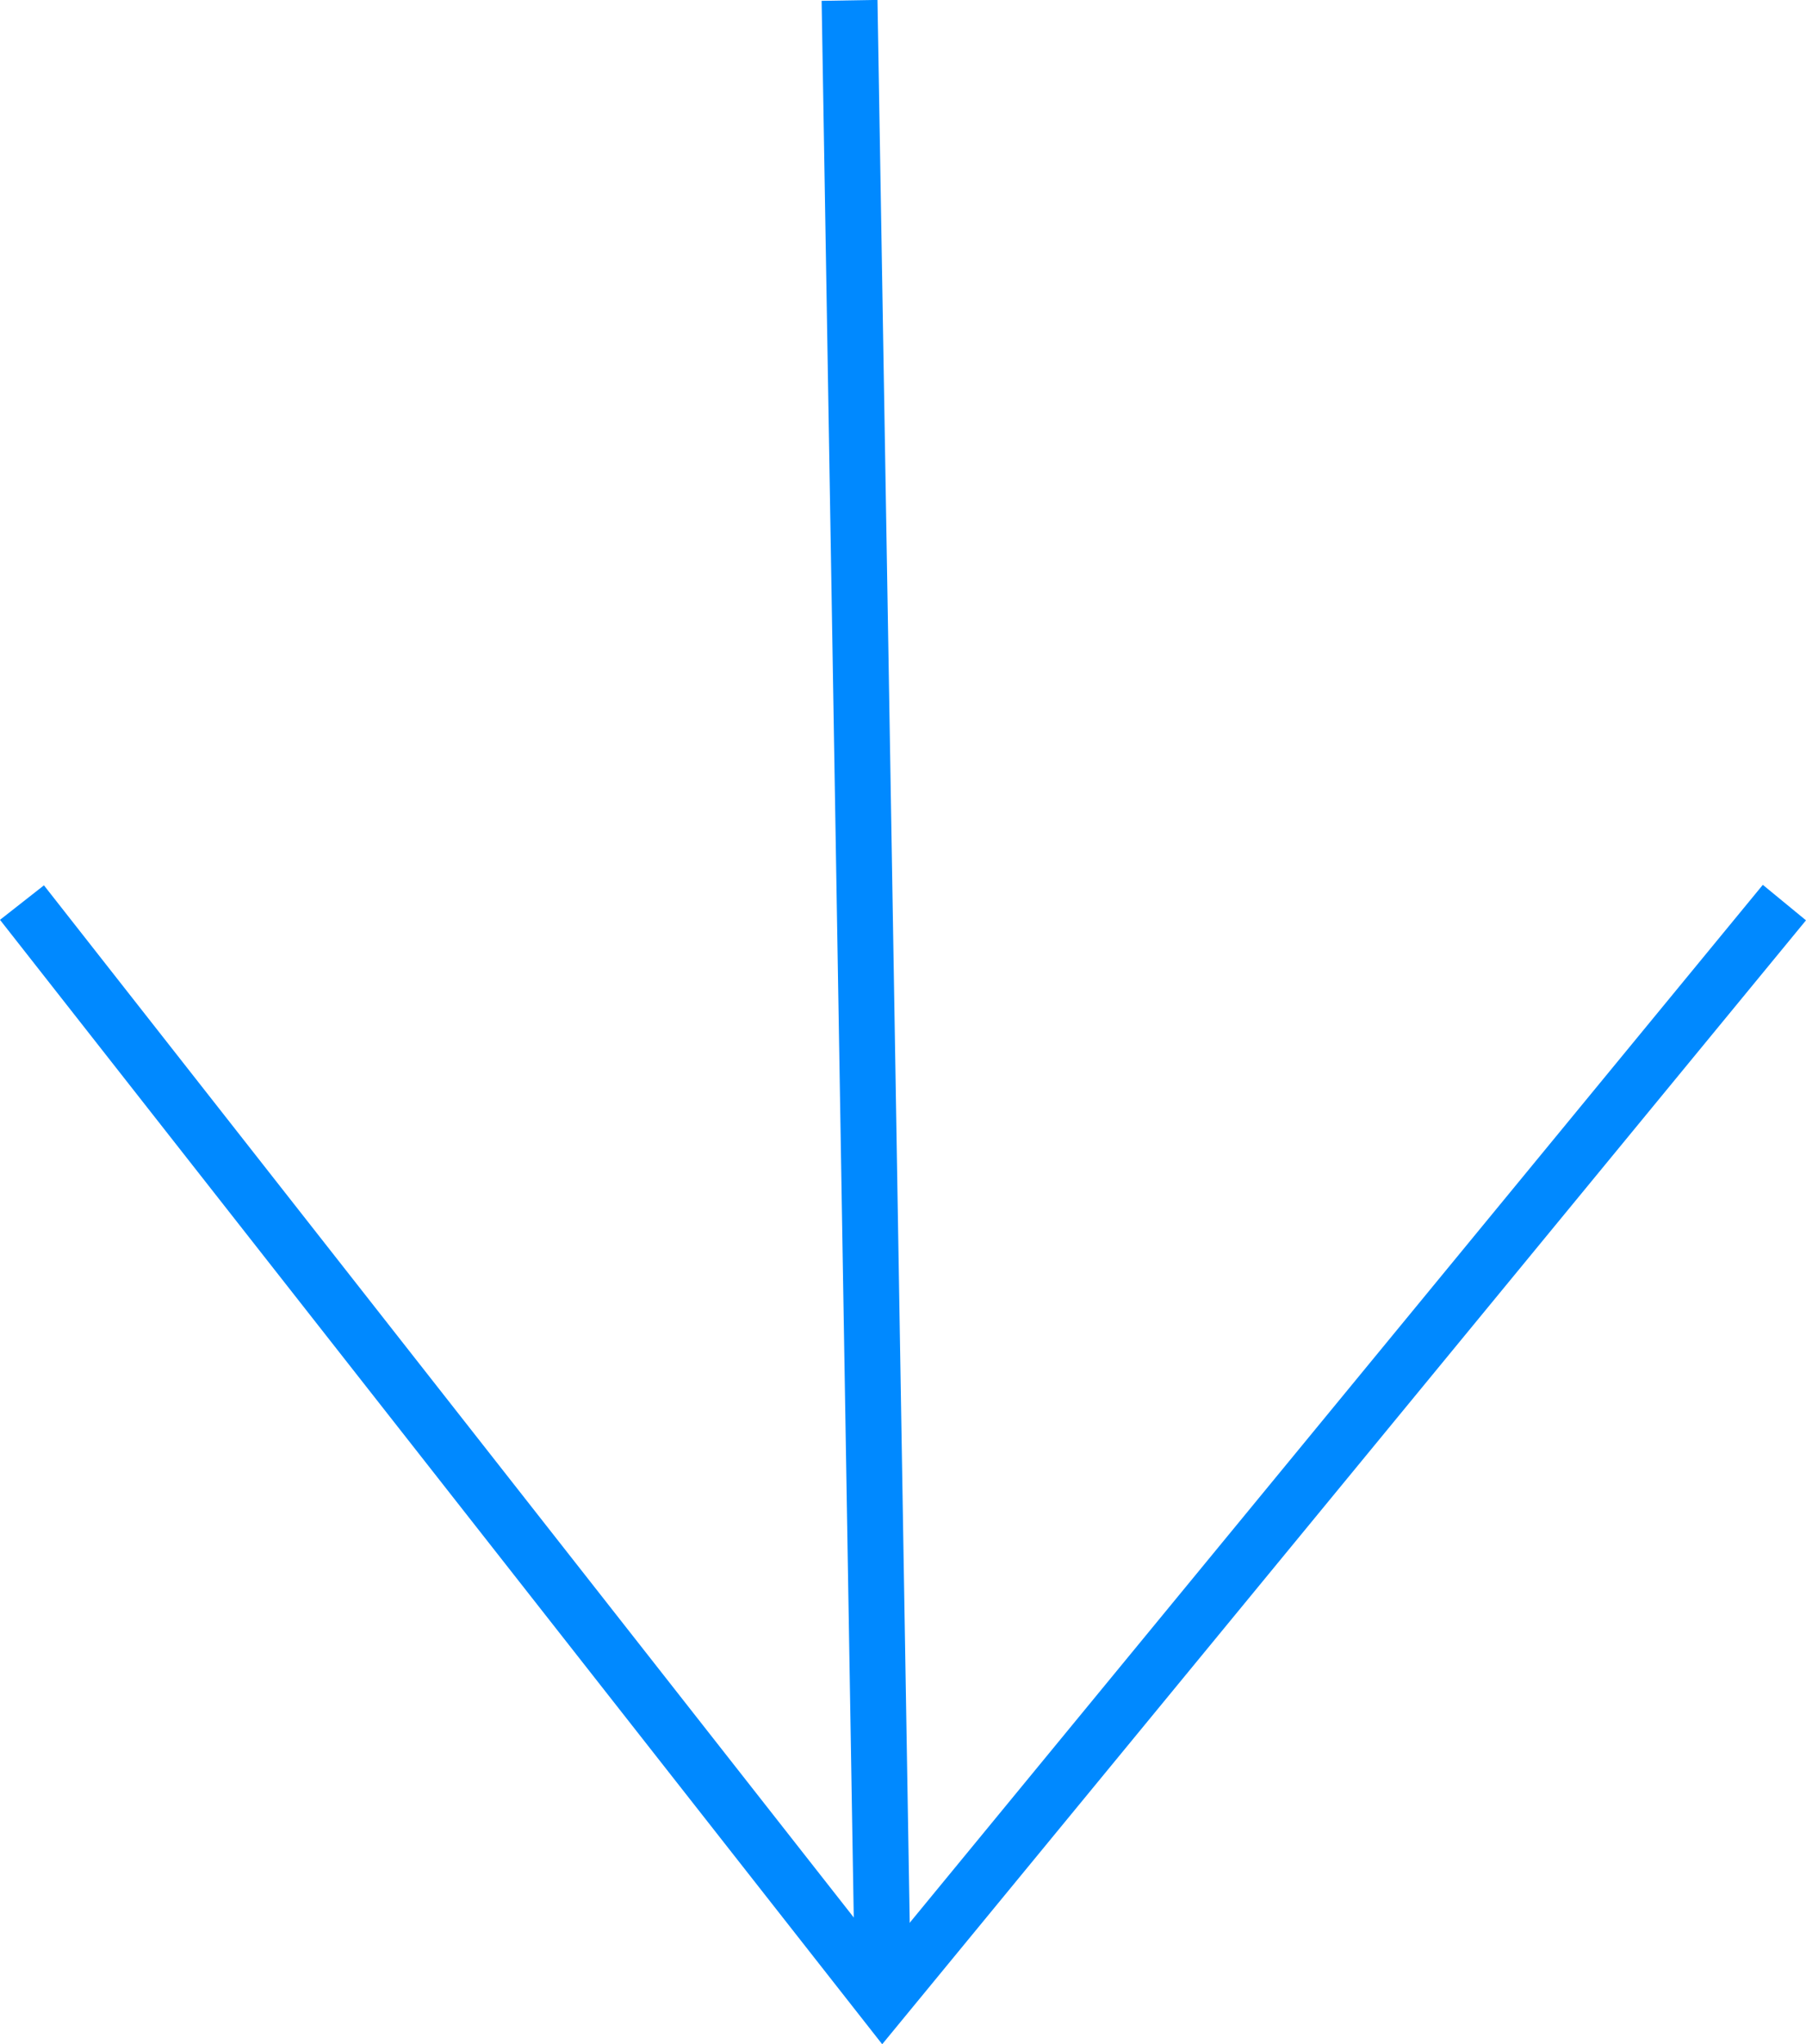 <svg xmlns="http://www.w3.org/2000/svg" id="Ebene_1" data-name="Ebene 1" viewBox="0 0 48.49 54.88"><defs><style>      .cls-1 {        fill: none;        stroke: #0089ff;        stroke-width: 1.5px;      }    </style></defs><g id="Gruppe_2324" data-name="Gruppe 2324"><line id="Linie_1" data-name="Linie 1" class="cls-1" x1="22.81" y1=".01" x2="23.71" y2="53.68"></line><path id="Pfad_9163" data-name="Pfad 9163" class="cls-1" d="M47.91,24.23l-24.21,29.45L.59,24.23"></path></g></svg>
